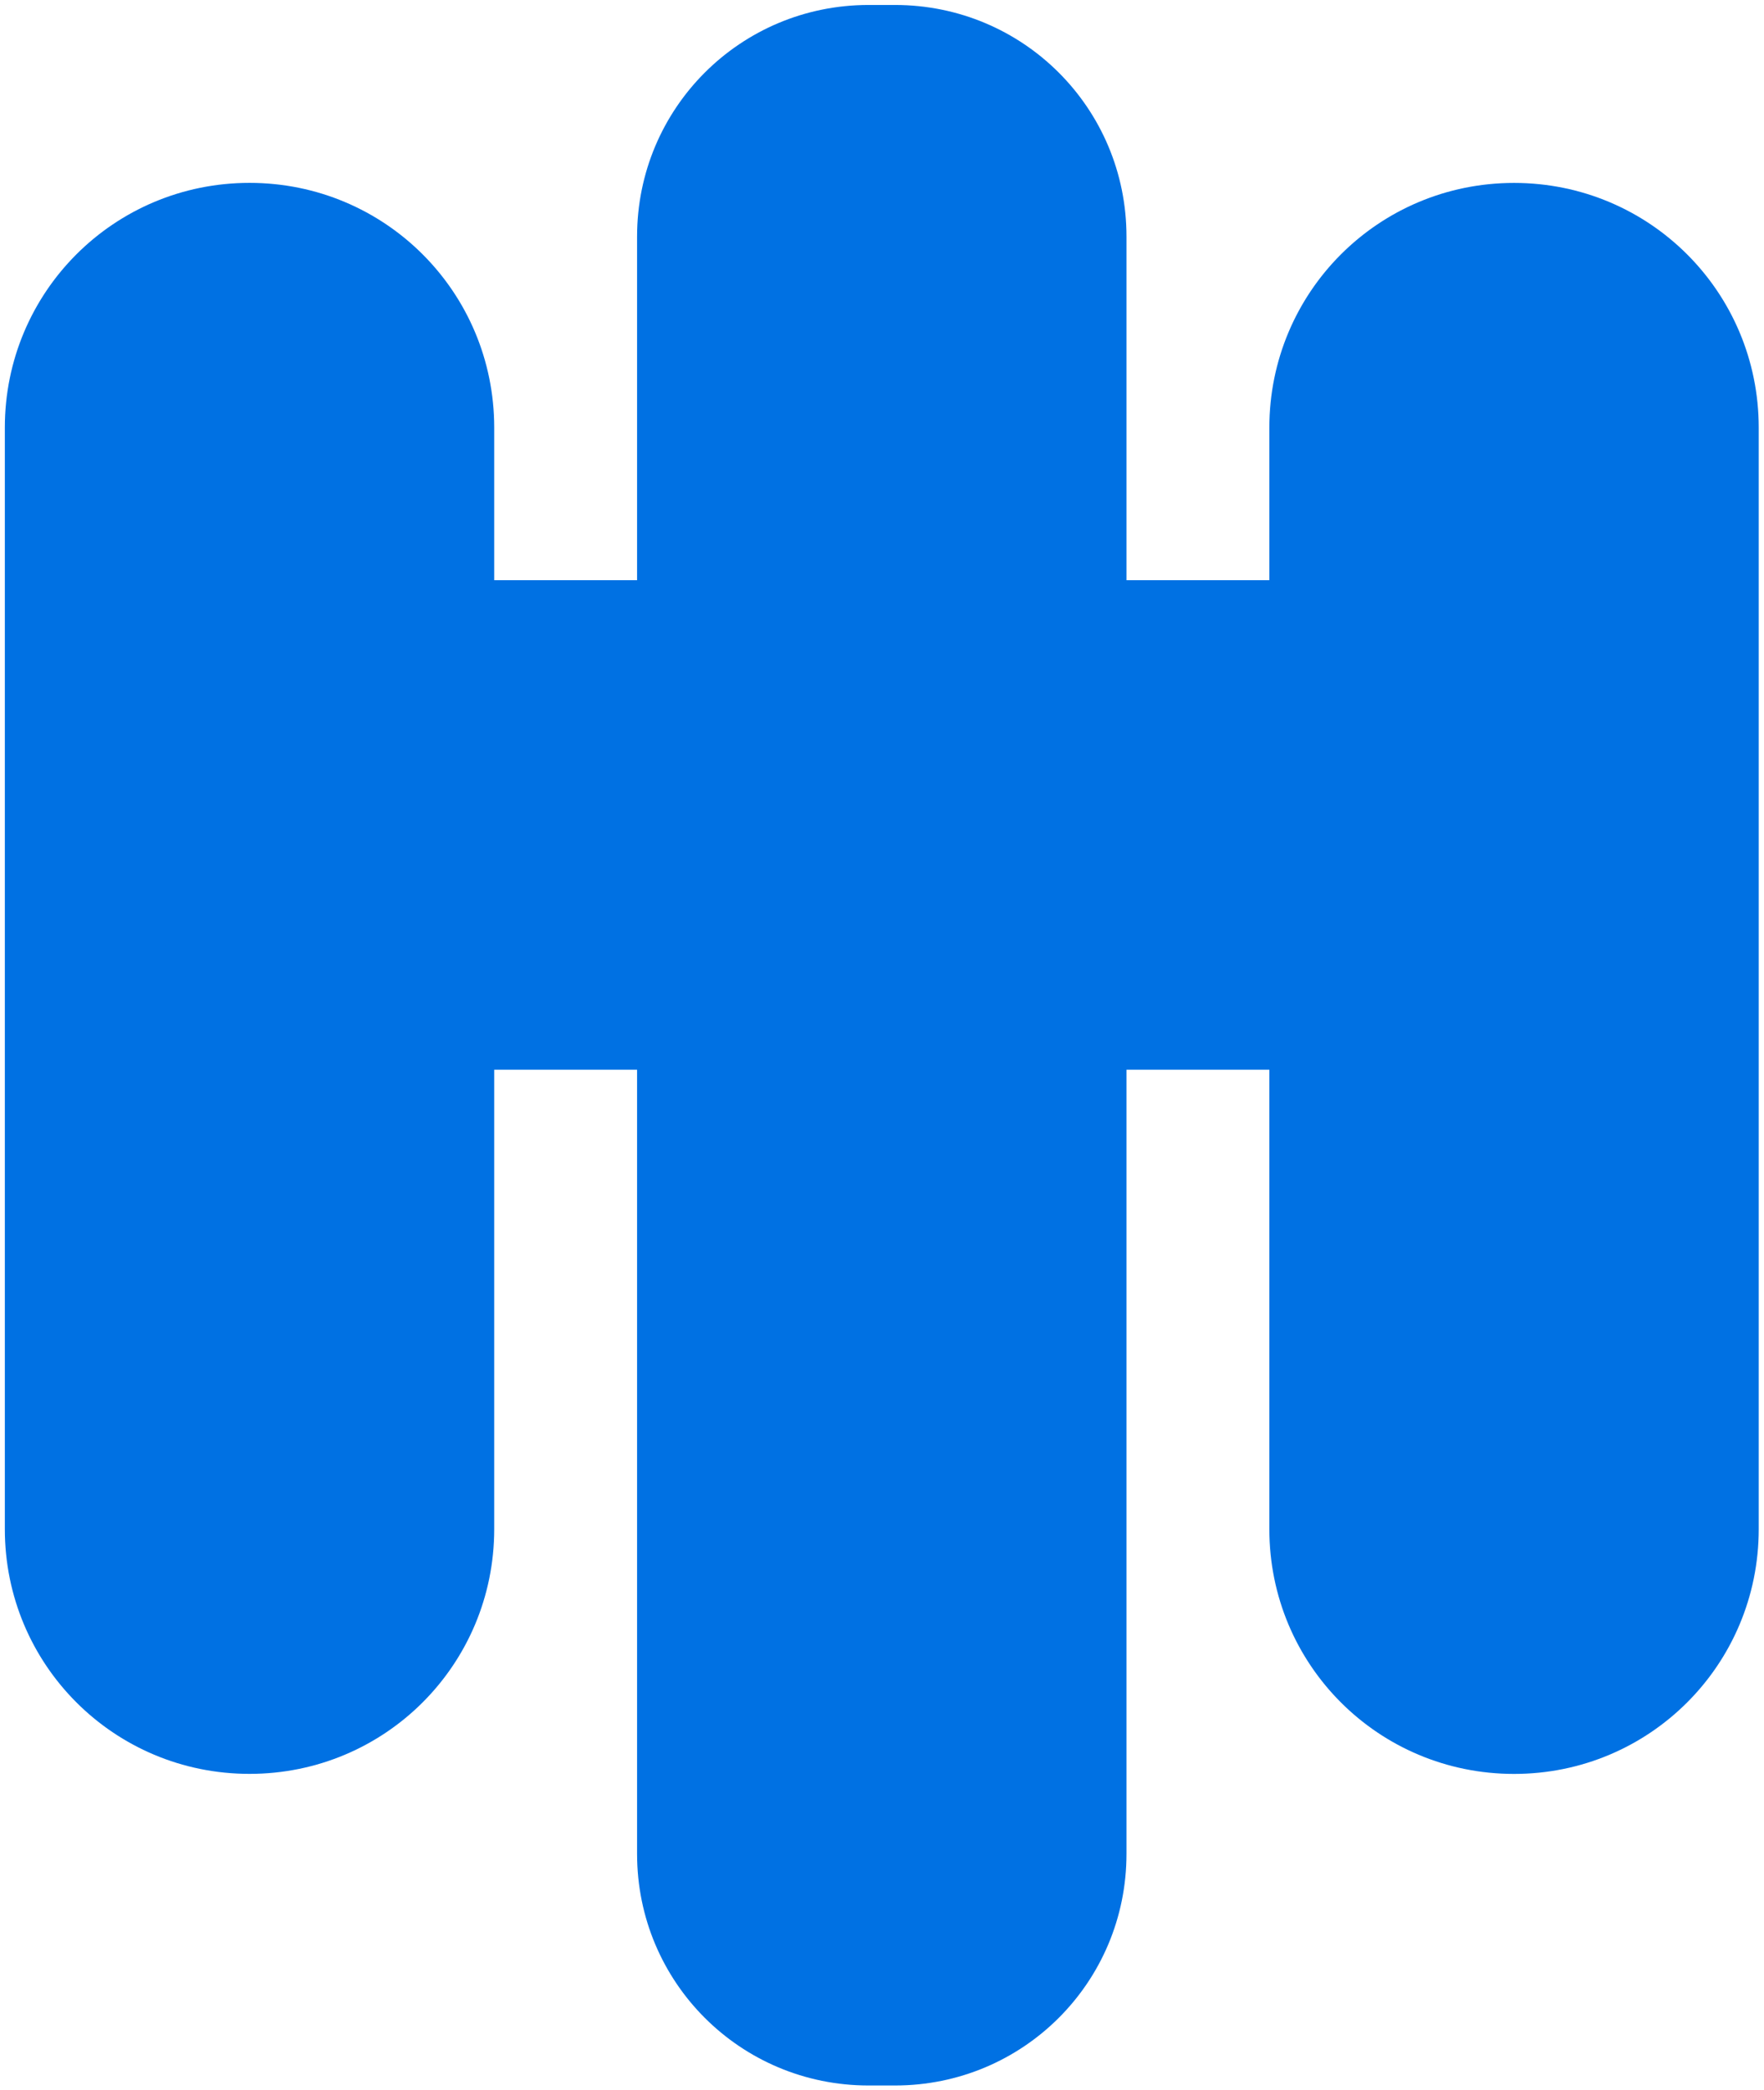 <?xml version="1.0" encoding="UTF-8" standalone="no"?>
<svg
   xmlns:dc="http://purl.org/dc/elements/1.1/"
   xmlns:cc="http://creativecommons.org/ns#"
   xmlns:rdf="http://www.w3.org/1999/02/22-rdf-syntax-ns#"
   xmlns:svg="http://www.w3.org/2000/svg"
   xmlns="http://www.w3.org/2000/svg"
   viewBox="0 0 376 445.333"
   height="445.333"
   width="376"
   xml:space="preserve"
   id="svg2"
   version="1.1"><defs
     id="defs6" /><g
     transform="matrix(1.333,0,0,-1.333,0,445.333)"
     id="g10"><g
       transform="scale(0.1)"
       id="g12"><path
         id="path14"
         style="fill:#0071e3;fill-opacity:1;fill-rule:nonzero;stroke:none"
         d="M 7.73,896.602 V 2657.23 c 0,216.75 174.5,391.29 391.25,391.29 216.801,0 391.29,-174.54 391.29,-391.29 V 896.602 C 790.27,679.84 615.781,505.309 398.98,505.309 182.23,505.309 7.73,679.84 7.73,896.602 Z" /><path
         id="path16"
         style="fill:#0071e3;fill-opacity:1;fill-rule:nonzero;stroke:none"
         d="M 1018.71,377.379 V 2962.7 c 0,205.07 165.12,370.19 370.2,370.19 h 42.18 c 205.08,0 370.2,-165.12 370.2,-370.19 V 377.379 C 1801.29,172.27 1636.17,7.191 1431.09,7.191 h -42.18 c -205.08,0 -370.2,165.079 -370.2,370.188 z" /><path
         id="path18"
         style="fill:#0071e3;fill-opacity:1;fill-rule:nonzero;stroke:none"
         d="m 2029.73,896.52 v 1760.63 c 0,216.76 174.49,391.29 391.29,391.29 216.75,0 391.25,-174.53 391.25,-391.29 V 896.52 c 0,-216.75 -174.5,-391.29 -391.25,-391.29 -216.8,0 -391.29,174.54 -391.29,391.29 z" /><path
         id="path20"
         style="fill:#0071e3;fill-opacity:1;fill-rule:nonzero;stroke:none"
         d="M 2266.21,1630.86 H 603.359 c -216.757,0 -391.25,174.49 -391.25,391.25 0,216.8 174.493,391.29 391.25,391.29 H 2266.21 c 216.76,0 391.25,-174.49 391.25,-391.29 0,-216.76 -174.49,-391.25 -391.25,-391.25 z" /></g></g></svg>